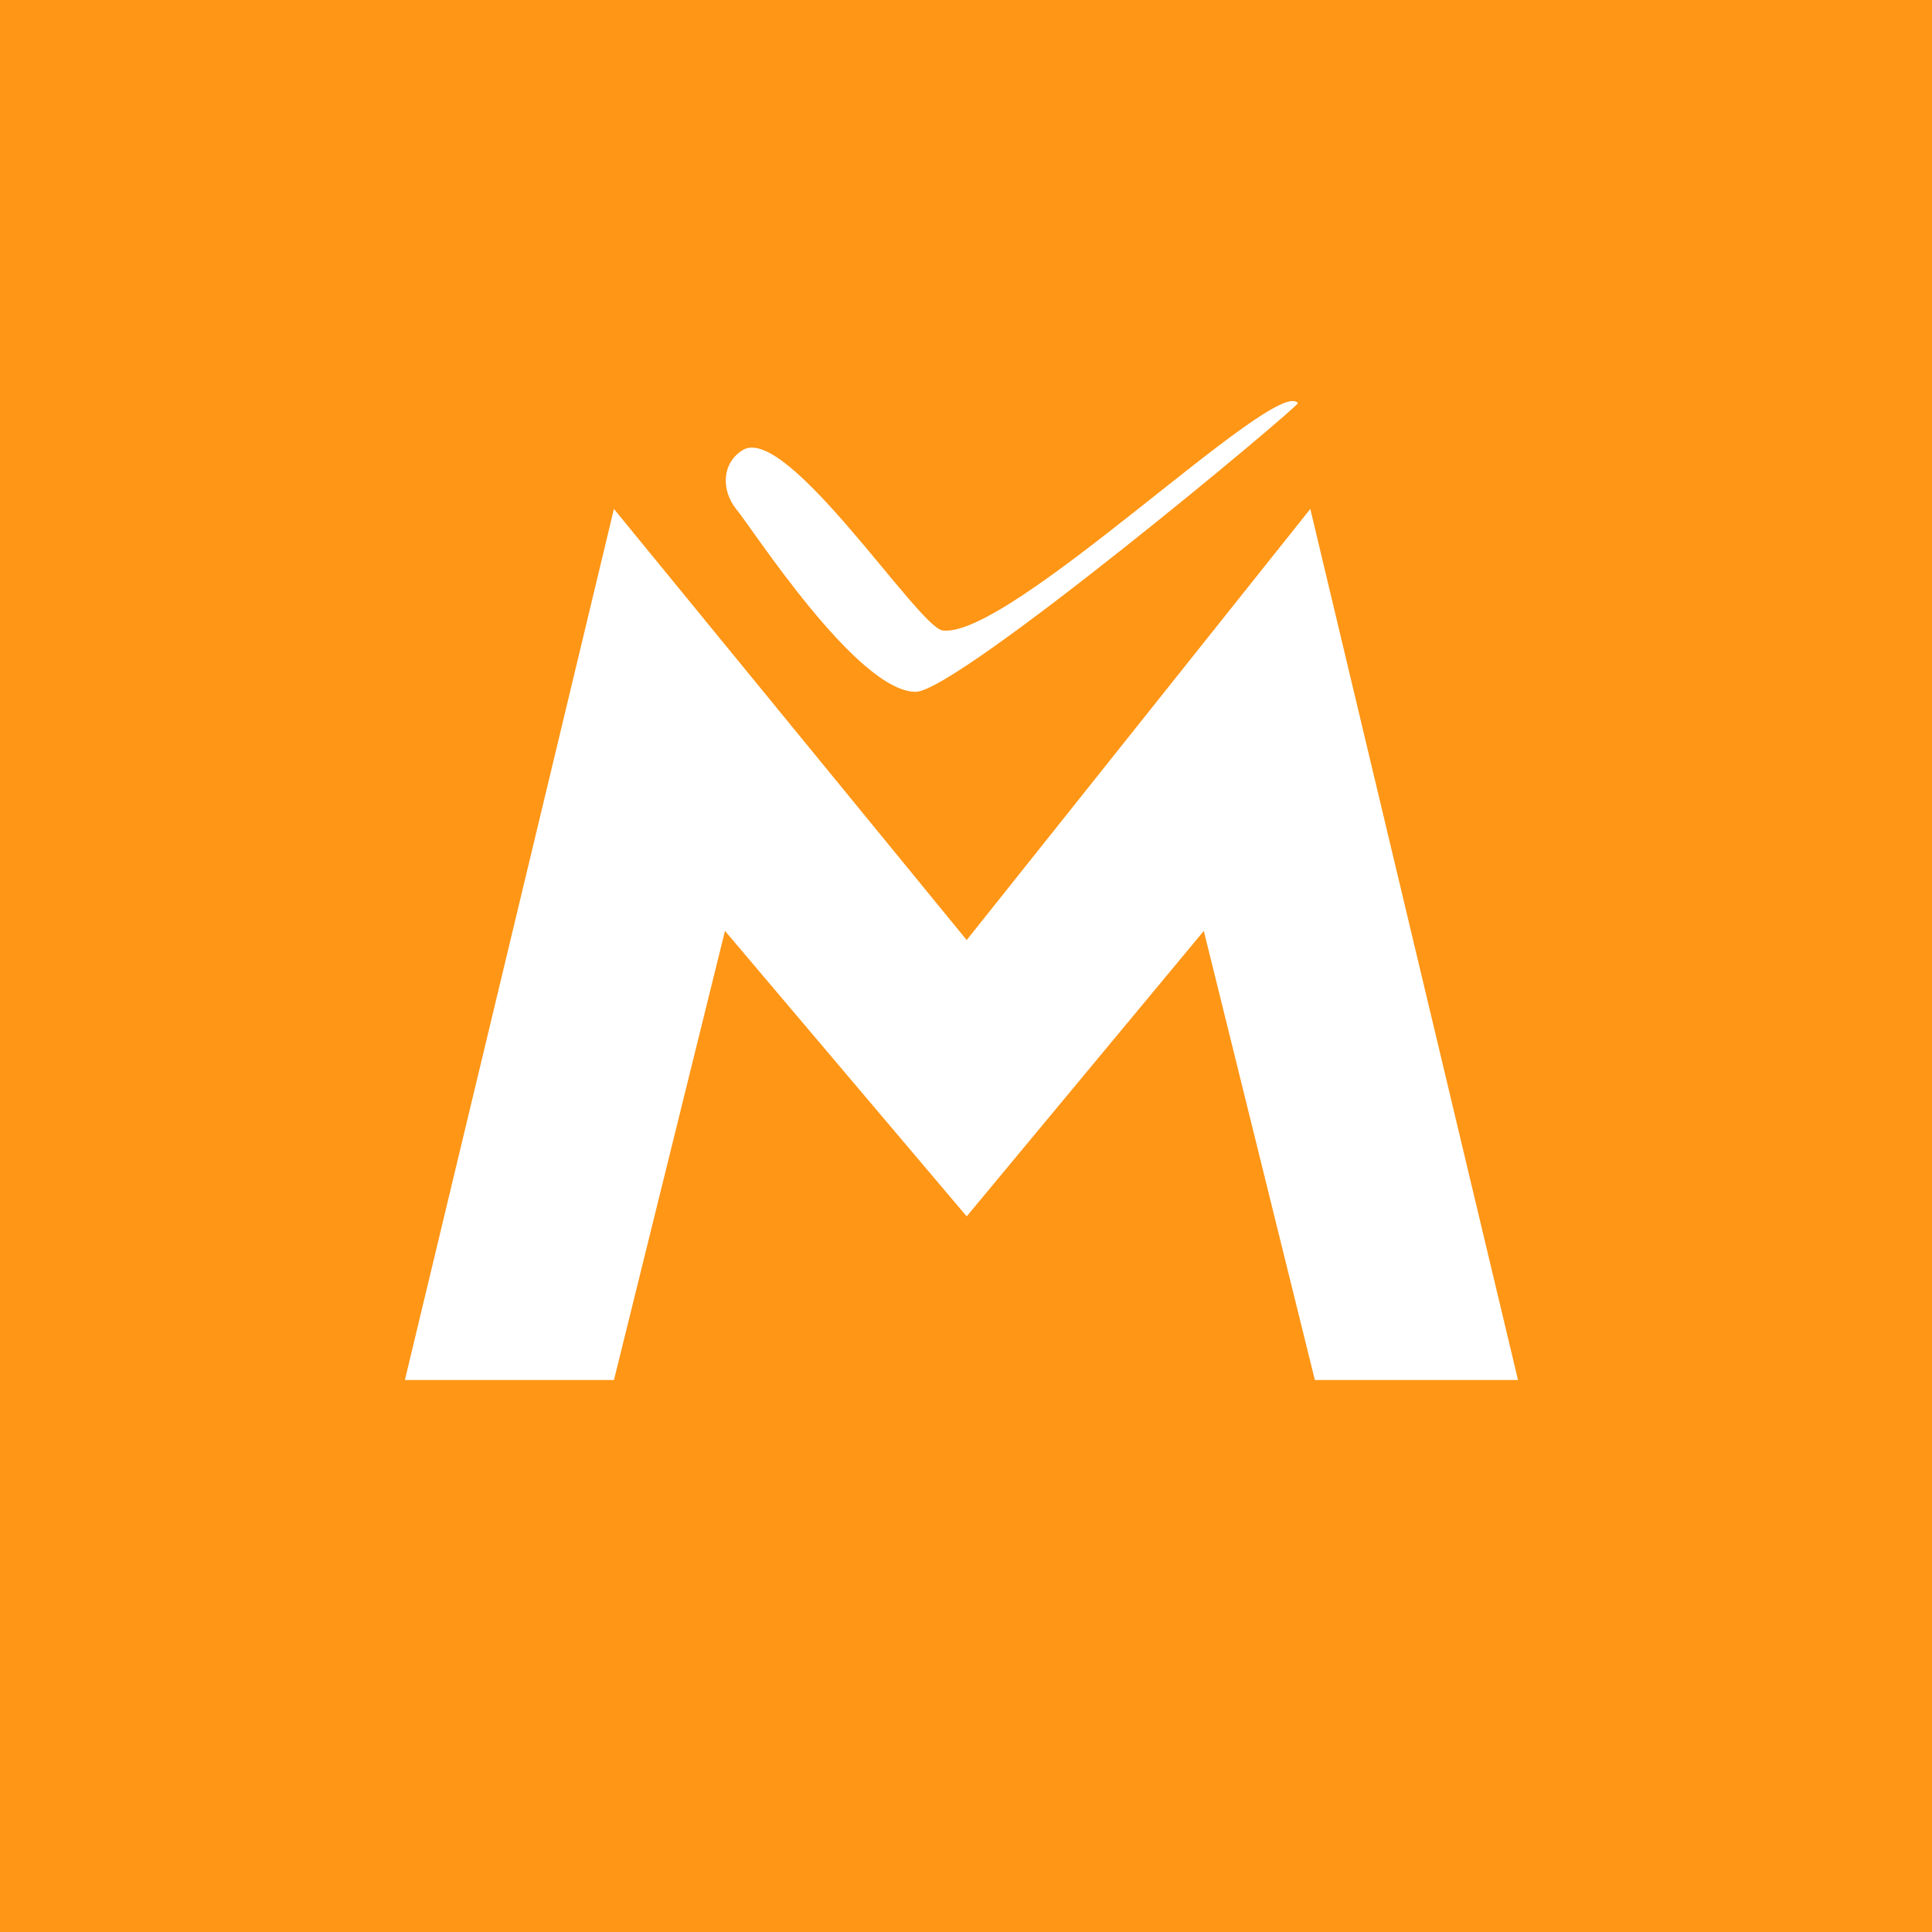 ﻿<?xml version="1.0" standalone="no"?>
<!DOCTYPE svg PUBLIC "-//W3C//DTD SVG 1.1//EN" 
"http://www.w3.org/Graphics/SVG/1.1/DTD/svg11.dtd">
<svg width="56" height="56" xmlns="http://www.w3.org/2000/svg"><path fill="#FF9616" d="M0 0h56v56H0z"/><path d="M21.525 13.048c-.606.378-.624 1.155-.189 1.704.435.511 3.503 5.301 5.207 5.301 1.207 0 11.136-8.29 11.076-8.369-.623-.814-8.351 6.846-10.3 6.59-.72-.114-4.525-6.022-5.794-5.226z" fill="#fff"/><path d="M34.893 26.983L38.112 40H44l-6.02-25.248-9.96 12.496-10.225-12.496L11.736 40h6.06l3.218-13.017 7.006 8.274 6.873-8.274z" fill="#fff"/></svg>
